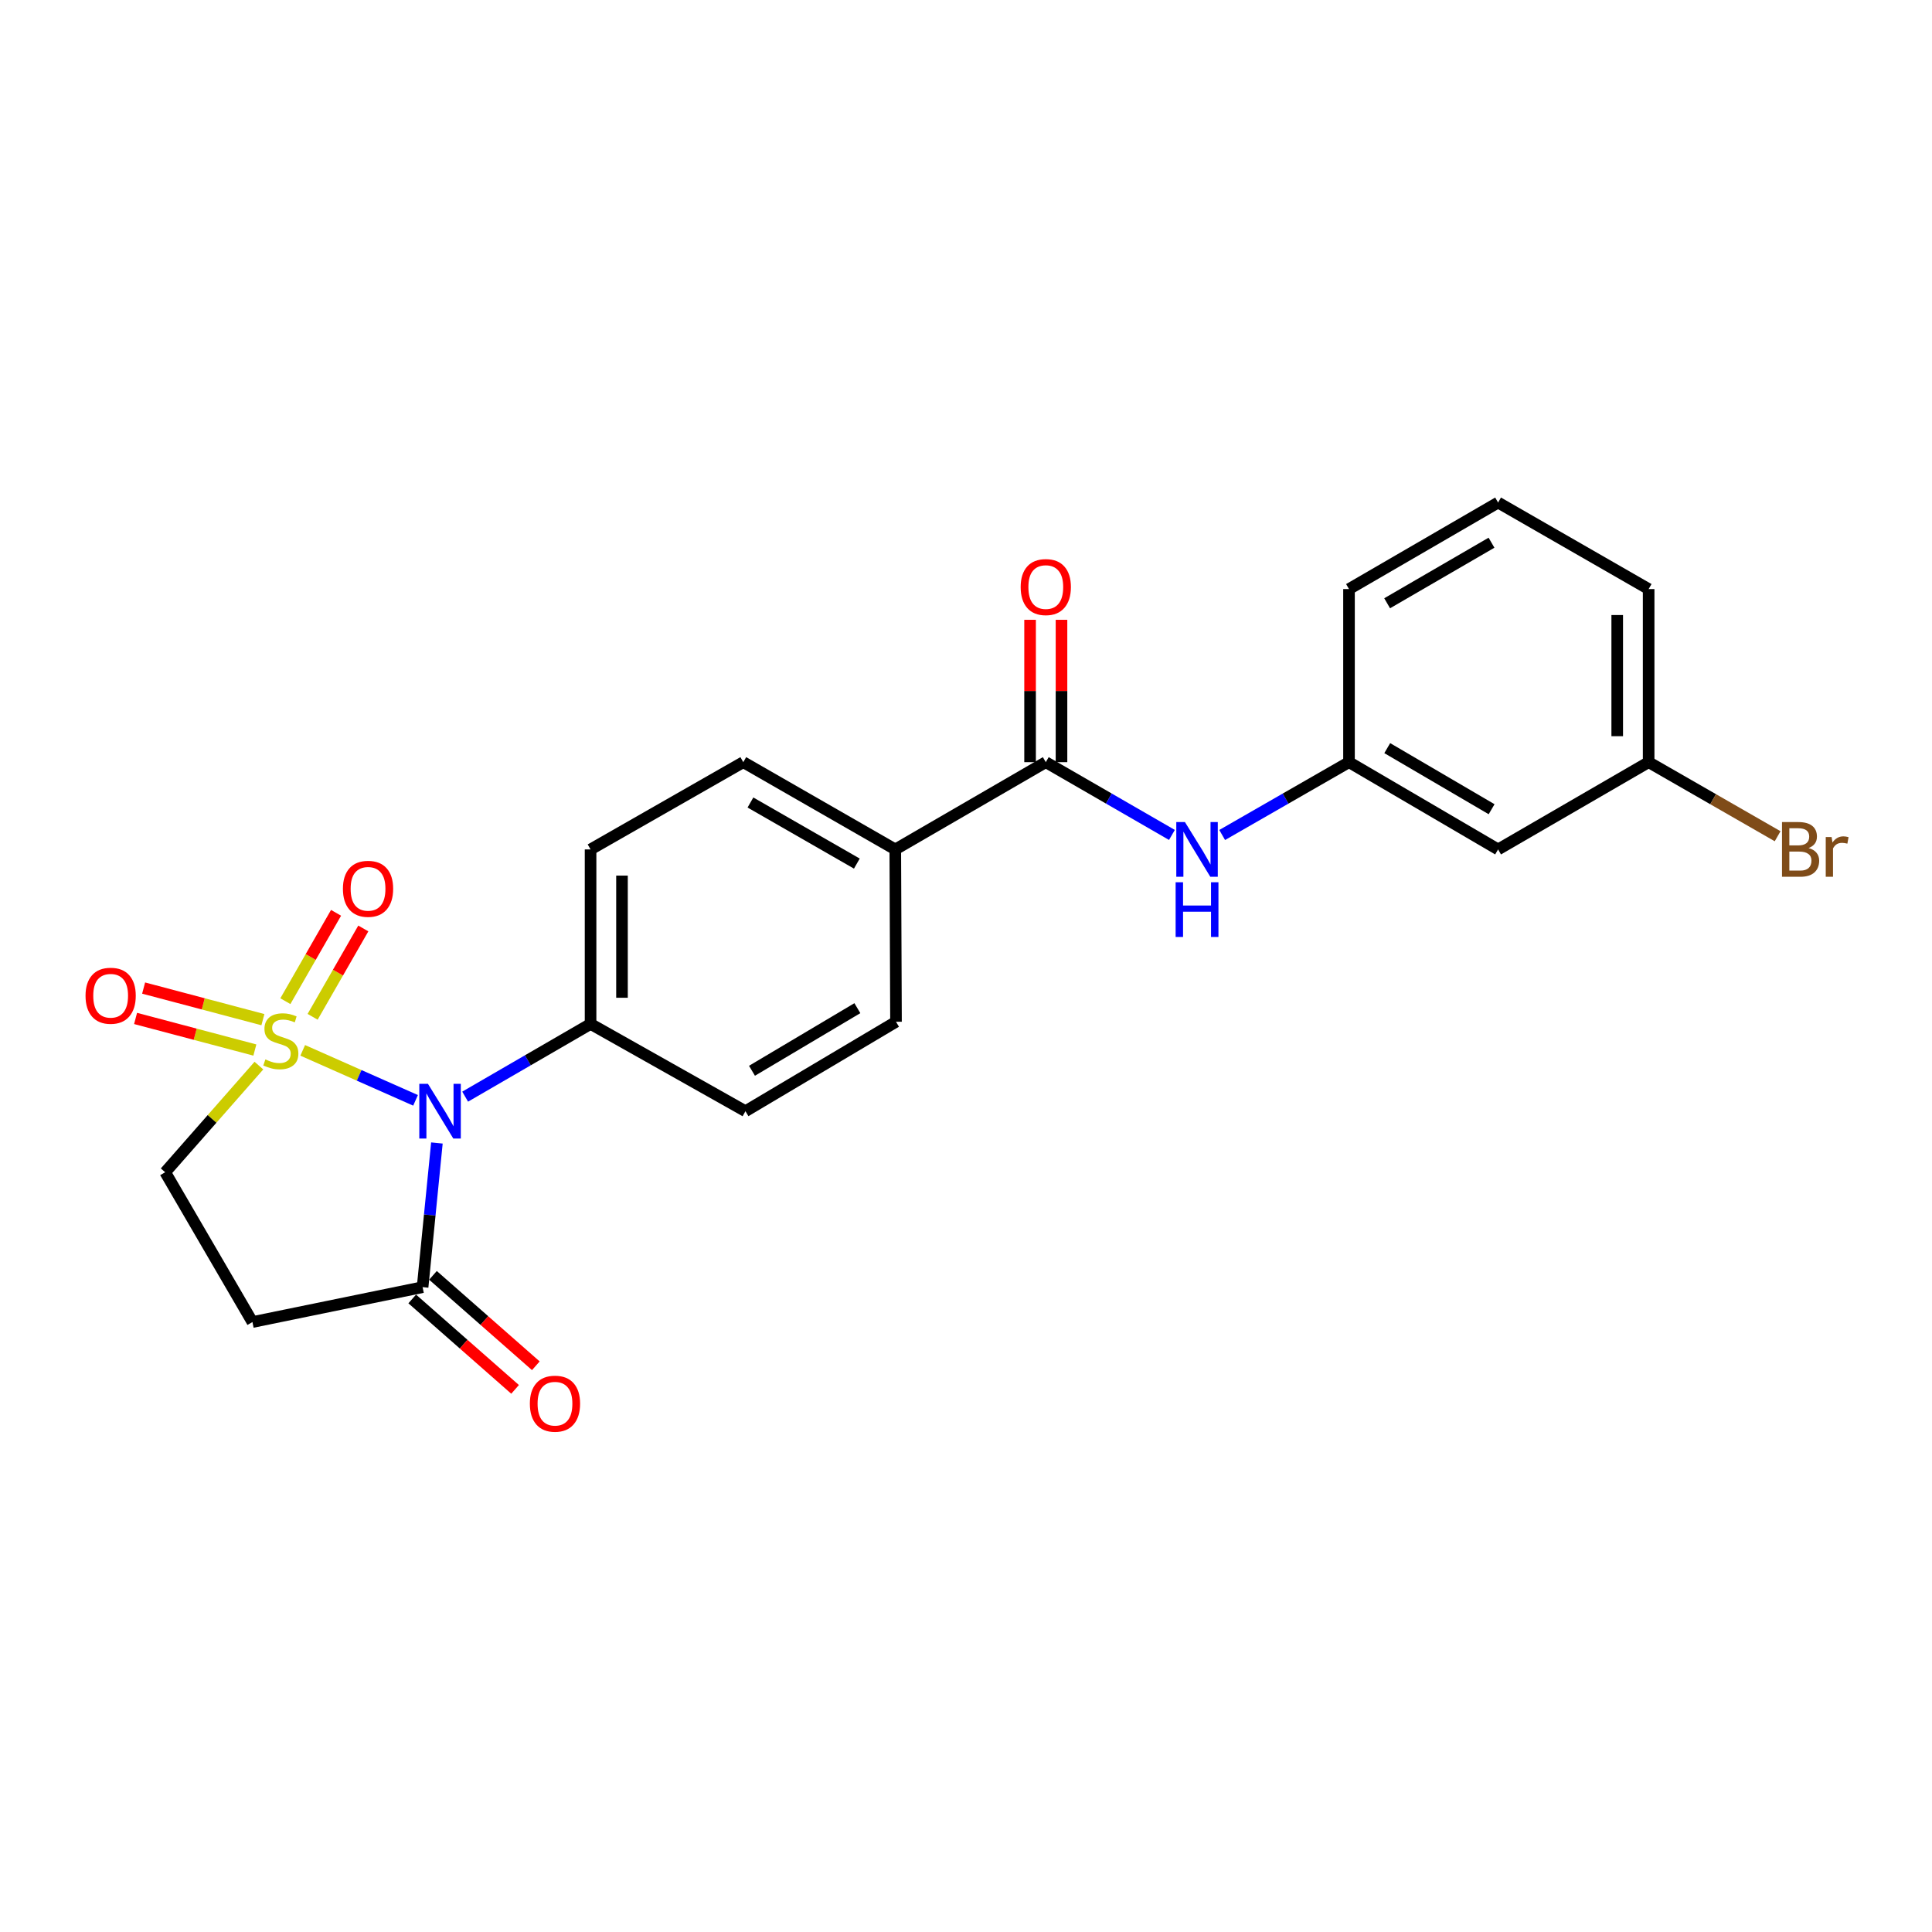 <?xml version='1.0' encoding='iso-8859-1'?>
<svg version='1.1' baseProfile='full'
              xmlns='http://www.w3.org/2000/svg'
                      xmlns:rdkit='http://www.rdkit.org/xml'
                      xmlns:xlink='http://www.w3.org/1999/xlink'
                  xml:space='preserve'
width='1000px' height='1000px' viewBox='0 0 1000 1000'>
<!-- END OF HEADER -->
<rect style='opacity:1.0;fill:#FFFFFF;stroke:none' width='1000' height='1000' x='0' y='0'> </rect>
<path class='bond-0' d='M 156.688,543.664 L 185.887,556.6' style='fill:none;fill-rule:evenodd;stroke:#CCCC00;stroke-width:6px;stroke-linecap:butt;stroke-linejoin:miter;stroke-opacity:1' />
<path class='bond-0' d='M 185.887,556.6 L 215.087,569.537' style='fill:none;fill-rule:evenodd;stroke:#0000FF;stroke-width:6px;stroke-linecap:butt;stroke-linejoin:miter;stroke-opacity:1' />
<path class='bond-4' d='M 134.007,551.555 L 109.754,579.155' style='fill:none;fill-rule:evenodd;stroke:#CCCC00;stroke-width:6px;stroke-linecap:butt;stroke-linejoin:miter;stroke-opacity:1' />
<path class='bond-4' d='M 109.754,579.155 L 85.5,606.755' style='fill:none;fill-rule:evenodd;stroke:#000000;stroke-width:6px;stroke-linecap:butt;stroke-linejoin:miter;stroke-opacity:1' />
<path class='bond-7' d='M 161.811,526.302 L 174.931,503.436' style='fill:none;fill-rule:evenodd;stroke:#CCCC00;stroke-width:6px;stroke-linecap:butt;stroke-linejoin:miter;stroke-opacity:1' />
<path class='bond-7' d='M 174.931,503.436 L 188.052,480.57' style='fill:none;fill-rule:evenodd;stroke:#FF0000;stroke-width:6px;stroke-linecap:butt;stroke-linejoin:miter;stroke-opacity:1' />
<path class='bond-7' d='M 147.704,518.207 L 160.824,495.341' style='fill:none;fill-rule:evenodd;stroke:#CCCC00;stroke-width:6px;stroke-linecap:butt;stroke-linejoin:miter;stroke-opacity:1' />
<path class='bond-7' d='M 160.824,495.341 L 173.944,472.475' style='fill:none;fill-rule:evenodd;stroke:#FF0000;stroke-width:6px;stroke-linecap:butt;stroke-linejoin:miter;stroke-opacity:1' />
<path class='bond-8' d='M 136.078,527.773 L 105.208,519.596' style='fill:none;fill-rule:evenodd;stroke:#CCCC00;stroke-width:6px;stroke-linecap:butt;stroke-linejoin:miter;stroke-opacity:1' />
<path class='bond-8' d='M 105.208,519.596 L 74.339,511.419' style='fill:none;fill-rule:evenodd;stroke:#FF0000;stroke-width:6px;stroke-linecap:butt;stroke-linejoin:miter;stroke-opacity:1' />
<path class='bond-8' d='M 131.914,543.495 L 101.044,535.319' style='fill:none;fill-rule:evenodd;stroke:#CCCC00;stroke-width:6px;stroke-linecap:butt;stroke-linejoin:miter;stroke-opacity:1' />
<path class='bond-8' d='M 101.044,535.319 L 70.174,527.142' style='fill:none;fill-rule:evenodd;stroke:#FF0000;stroke-width:6px;stroke-linecap:butt;stroke-linejoin:miter;stroke-opacity:1' />
<path class='bond-1' d='M 226.139,591.604 L 222.437,628.917' style='fill:none;fill-rule:evenodd;stroke:#0000FF;stroke-width:6px;stroke-linecap:butt;stroke-linejoin:miter;stroke-opacity:1' />
<path class='bond-1' d='M 222.437,628.917 L 218.735,666.229' style='fill:none;fill-rule:evenodd;stroke:#000000;stroke-width:6px;stroke-linecap:butt;stroke-linejoin:miter;stroke-opacity:1' />
<path class='bond-6' d='M 240.762,567.624 L 273.22,548.805' style='fill:none;fill-rule:evenodd;stroke:#0000FF;stroke-width:6px;stroke-linecap:butt;stroke-linejoin:miter;stroke-opacity:1' />
<path class='bond-6' d='M 273.22,548.805 L 305.678,529.986' style='fill:none;fill-rule:evenodd;stroke:#000000;stroke-width:6px;stroke-linecap:butt;stroke-linejoin:miter;stroke-opacity:1' />
<path class='bond-11' d='M 213.365,672.337 L 239.985,695.737' style='fill:none;fill-rule:evenodd;stroke:#000000;stroke-width:6px;stroke-linecap:butt;stroke-linejoin:miter;stroke-opacity:1' />
<path class='bond-11' d='M 239.985,695.737 L 266.604,719.138' style='fill:none;fill-rule:evenodd;stroke:#FF0000;stroke-width:6px;stroke-linecap:butt;stroke-linejoin:miter;stroke-opacity:1' />
<path class='bond-11' d='M 224.104,660.121 L 250.723,683.522' style='fill:none;fill-rule:evenodd;stroke:#000000;stroke-width:6px;stroke-linecap:butt;stroke-linejoin:miter;stroke-opacity:1' />
<path class='bond-11' d='M 250.723,683.522 L 277.342,706.922' style='fill:none;fill-rule:evenodd;stroke:#FF0000;stroke-width:6px;stroke-linecap:butt;stroke-linejoin:miter;stroke-opacity:1' />
<path class='bond-23' d='M 218.735,666.229 L 130.662,684.292' style='fill:none;fill-rule:evenodd;stroke:#000000;stroke-width:6px;stroke-linecap:butt;stroke-linejoin:miter;stroke-opacity:1' />
<path class='bond-2' d='M 541.298,394.493 L 463.399,439.663' style='fill:none;fill-rule:evenodd;stroke:#000000;stroke-width:6px;stroke-linecap:butt;stroke-linejoin:miter;stroke-opacity:1' />
<path class='bond-5' d='M 541.298,394.493 L 573.942,413.328' style='fill:none;fill-rule:evenodd;stroke:#000000;stroke-width:6px;stroke-linecap:butt;stroke-linejoin:miter;stroke-opacity:1' />
<path class='bond-5' d='M 573.942,413.328 L 606.585,432.163' style='fill:none;fill-rule:evenodd;stroke:#0000FF;stroke-width:6px;stroke-linecap:butt;stroke-linejoin:miter;stroke-opacity:1' />
<path class='bond-12' d='M 549.43,394.493 L 549.43,357.651' style='fill:none;fill-rule:evenodd;stroke:#000000;stroke-width:6px;stroke-linecap:butt;stroke-linejoin:miter;stroke-opacity:1' />
<path class='bond-12' d='M 549.43,357.651 L 549.43,320.809' style='fill:none;fill-rule:evenodd;stroke:#FF0000;stroke-width:6px;stroke-linecap:butt;stroke-linejoin:miter;stroke-opacity:1' />
<path class='bond-12' d='M 533.166,394.493 L 533.166,357.651' style='fill:none;fill-rule:evenodd;stroke:#000000;stroke-width:6px;stroke-linecap:butt;stroke-linejoin:miter;stroke-opacity:1' />
<path class='bond-12' d='M 533.166,357.651 L 533.166,320.809' style='fill:none;fill-rule:evenodd;stroke:#FF0000;stroke-width:6px;stroke-linecap:butt;stroke-linejoin:miter;stroke-opacity:1' />
<path class='bond-3' d='M 130.662,684.292 L 85.5,606.755' style='fill:none;fill-rule:evenodd;stroke:#000000;stroke-width:6px;stroke-linecap:butt;stroke-linejoin:miter;stroke-opacity:1' />
<path class='bond-10' d='M 632.593,432.193 L 665.418,413.343' style='fill:none;fill-rule:evenodd;stroke:#0000FF;stroke-width:6px;stroke-linecap:butt;stroke-linejoin:miter;stroke-opacity:1' />
<path class='bond-10' d='M 665.418,413.343 L 698.242,394.493' style='fill:none;fill-rule:evenodd;stroke:#000000;stroke-width:6px;stroke-linecap:butt;stroke-linejoin:miter;stroke-opacity:1' />
<path class='bond-14' d='M 305.678,529.986 L 305.678,439.663' style='fill:none;fill-rule:evenodd;stroke:#000000;stroke-width:6px;stroke-linecap:butt;stroke-linejoin:miter;stroke-opacity:1' />
<path class='bond-14' d='M 321.943,516.438 L 321.943,453.212' style='fill:none;fill-rule:evenodd;stroke:#000000;stroke-width:6px;stroke-linecap:butt;stroke-linejoin:miter;stroke-opacity:1' />
<path class='bond-15' d='M 305.678,529.986 L 385.844,575.156' style='fill:none;fill-rule:evenodd;stroke:#000000;stroke-width:6px;stroke-linecap:butt;stroke-linejoin:miter;stroke-opacity:1' />
<path class='bond-9' d='M 463.399,439.663 L 463.77,528.866' style='fill:none;fill-rule:evenodd;stroke:#000000;stroke-width:6px;stroke-linecap:butt;stroke-linejoin:miter;stroke-opacity:1' />
<path class='bond-24' d='M 463.399,439.663 L 384.724,394.493' style='fill:none;fill-rule:evenodd;stroke:#000000;stroke-width:6px;stroke-linecap:butt;stroke-linejoin:miter;stroke-opacity:1' />
<path class='bond-24' d='M 443.5,446.993 L 388.427,415.373' style='fill:none;fill-rule:evenodd;stroke:#000000;stroke-width:6px;stroke-linecap:butt;stroke-linejoin:miter;stroke-opacity:1' />
<path class='bond-13' d='M 698.242,394.493 L 775.409,439.663' style='fill:none;fill-rule:evenodd;stroke:#000000;stroke-width:6px;stroke-linecap:butt;stroke-linejoin:miter;stroke-opacity:1' />
<path class='bond-13' d='M 718.034,387.232 L 772.051,418.851' style='fill:none;fill-rule:evenodd;stroke:#000000;stroke-width:6px;stroke-linecap:butt;stroke-linejoin:miter;stroke-opacity:1' />
<path class='bond-21' d='M 698.242,394.493 L 698.242,304.902' style='fill:none;fill-rule:evenodd;stroke:#000000;stroke-width:6px;stroke-linecap:butt;stroke-linejoin:miter;stroke-opacity:1' />
<path class='bond-18' d='M 775.409,439.663 L 853.335,394.493' style='fill:none;fill-rule:evenodd;stroke:#000000;stroke-width:6px;stroke-linecap:butt;stroke-linejoin:miter;stroke-opacity:1' />
<path class='bond-16' d='M 305.678,439.663 L 384.724,394.493' style='fill:none;fill-rule:evenodd;stroke:#000000;stroke-width:6px;stroke-linecap:butt;stroke-linejoin:miter;stroke-opacity:1' />
<path class='bond-17' d='M 385.844,575.156 L 463.77,528.866' style='fill:none;fill-rule:evenodd;stroke:#000000;stroke-width:6px;stroke-linecap:butt;stroke-linejoin:miter;stroke-opacity:1' />
<path class='bond-17' d='M 389.227,554.229 L 443.774,521.826' style='fill:none;fill-rule:evenodd;stroke:#000000;stroke-width:6px;stroke-linecap:butt;stroke-linejoin:miter;stroke-opacity:1' />
<path class='bond-19' d='M 853.335,394.493 L 886.715,413.664' style='fill:none;fill-rule:evenodd;stroke:#000000;stroke-width:6px;stroke-linecap:butt;stroke-linejoin:miter;stroke-opacity:1' />
<path class='bond-19' d='M 886.715,413.664 L 920.096,432.836' style='fill:none;fill-rule:evenodd;stroke:#7F4C19;stroke-width:6px;stroke-linecap:butt;stroke-linejoin:miter;stroke-opacity:1' />
<path class='bond-25' d='M 853.335,394.493 L 853.335,304.902' style='fill:none;fill-rule:evenodd;stroke:#000000;stroke-width:6px;stroke-linecap:butt;stroke-linejoin:miter;stroke-opacity:1' />
<path class='bond-25' d='M 837.07,381.054 L 837.07,318.34' style='fill:none;fill-rule:evenodd;stroke:#000000;stroke-width:6px;stroke-linecap:butt;stroke-linejoin:miter;stroke-opacity:1' />
<path class='bond-20' d='M 775.409,260.12 L 698.242,304.902' style='fill:none;fill-rule:evenodd;stroke:#000000;stroke-width:6px;stroke-linecap:butt;stroke-linejoin:miter;stroke-opacity:1' />
<path class='bond-20' d='M 771.998,280.905 L 717.981,312.252' style='fill:none;fill-rule:evenodd;stroke:#000000;stroke-width:6px;stroke-linecap:butt;stroke-linejoin:miter;stroke-opacity:1' />
<path class='bond-22' d='M 775.409,260.12 L 853.335,304.902' style='fill:none;fill-rule:evenodd;stroke:#000000;stroke-width:6px;stroke-linecap:butt;stroke-linejoin:miter;stroke-opacity:1' />
<path  class='atom-0' d='M 137.354 548.362
Q 137.674 548.482, 138.994 549.042
Q 140.314 549.602, 141.754 549.962
Q 143.234 550.282, 144.674 550.282
Q 147.354 550.282, 148.914 549.002
Q 150.474 547.682, 150.474 545.402
Q 150.474 543.842, 149.674 542.882
Q 148.914 541.922, 147.714 541.402
Q 146.514 540.882, 144.514 540.282
Q 141.994 539.522, 140.474 538.802
Q 138.994 538.082, 137.914 536.562
Q 136.874 535.042, 136.874 532.482
Q 136.874 528.922, 139.274 526.722
Q 141.714 524.522, 146.514 524.522
Q 149.794 524.522, 153.514 526.082
L 152.594 529.162
Q 149.194 527.762, 146.634 527.762
Q 143.874 527.762, 142.354 528.922
Q 140.834 530.042, 140.874 532.002
Q 140.874 533.522, 141.634 534.442
Q 142.434 535.362, 143.554 535.882
Q 144.714 536.402, 146.634 537.002
Q 149.194 537.802, 150.714 538.602
Q 152.234 539.402, 153.314 541.042
Q 154.434 542.642, 154.434 545.402
Q 154.434 549.322, 151.794 551.442
Q 149.194 553.522, 144.834 553.522
Q 142.314 553.522, 140.394 552.962
Q 138.514 552.442, 136.274 551.522
L 137.354 548.362
' fill='#CCCC00'/>
<path  class='atom-1' d='M 221.51 560.996
L 230.79 575.996
Q 231.71 577.476, 233.19 580.156
Q 234.67 582.836, 234.75 582.996
L 234.75 560.996
L 238.51 560.996
L 238.51 589.316
L 234.63 589.316
L 224.67 572.916
Q 223.51 570.996, 222.27 568.796
Q 221.07 566.596, 220.71 565.916
L 220.71 589.316
L 217.03 589.316
L 217.03 560.996
L 221.51 560.996
' fill='#0000FF'/>
<path  class='atom-6' d='M 613.325 425.503
L 622.605 440.503
Q 623.525 441.983, 625.005 444.663
Q 626.485 447.343, 626.565 447.503
L 626.565 425.503
L 630.325 425.503
L 630.325 453.823
L 626.445 453.823
L 616.485 437.423
Q 615.325 435.503, 614.085 433.303
Q 612.885 431.103, 612.525 430.423
L 612.525 453.823
L 608.845 453.823
L 608.845 425.503
L 613.325 425.503
' fill='#0000FF'/>
<path  class='atom-6' d='M 608.505 456.655
L 612.345 456.655
L 612.345 468.695
L 626.825 468.695
L 626.825 456.655
L 630.665 456.655
L 630.665 484.975
L 626.825 484.975
L 626.825 471.895
L 612.345 471.895
L 612.345 484.975
L 608.505 484.975
L 608.505 456.655
' fill='#0000FF'/>
<path  class='atom-8' d='M 177.497 460.047
Q 177.497 453.247, 180.857 449.447
Q 184.217 445.647, 190.497 445.647
Q 196.777 445.647, 200.137 449.447
Q 203.497 453.247, 203.497 460.047
Q 203.497 466.927, 200.097 470.847
Q 196.697 474.727, 190.497 474.727
Q 184.257 474.727, 180.857 470.847
Q 177.497 466.967, 177.497 460.047
M 190.497 471.527
Q 194.817 471.527, 197.137 468.647
Q 199.497 465.727, 199.497 460.047
Q 199.497 454.487, 197.137 451.687
Q 194.817 448.847, 190.497 448.847
Q 186.177 448.847, 183.817 451.647
Q 181.497 454.447, 181.497 460.047
Q 181.497 465.767, 183.817 468.647
Q 186.177 471.527, 190.497 471.527
' fill='#FF0000'/>
<path  class='atom-9' d='M 44.272 515.392
Q 44.272 508.592, 47.632 504.792
Q 50.992 500.992, 57.272 500.992
Q 63.552 500.992, 66.912 504.792
Q 70.272 508.592, 70.272 515.392
Q 70.272 522.272, 66.872 526.192
Q 63.472 530.072, 57.272 530.072
Q 51.032 530.072, 47.632 526.192
Q 44.272 522.312, 44.272 515.392
M 57.272 526.872
Q 61.592 526.872, 63.912 523.992
Q 66.272 521.072, 66.272 515.392
Q 66.272 509.832, 63.912 507.032
Q 61.592 504.192, 57.272 504.192
Q 52.952 504.192, 50.592 506.992
Q 48.272 509.792, 48.272 515.392
Q 48.272 521.112, 50.592 523.992
Q 52.952 526.872, 57.272 526.872
' fill='#FF0000'/>
<path  class='atom-12' d='M 274.254 726.543
Q 274.254 719.743, 277.614 715.943
Q 280.974 712.143, 287.254 712.143
Q 293.534 712.143, 296.894 715.943
Q 300.254 719.743, 300.254 726.543
Q 300.254 733.423, 296.854 737.343
Q 293.454 741.223, 287.254 741.223
Q 281.014 741.223, 277.614 737.343
Q 274.254 733.463, 274.254 726.543
M 287.254 738.023
Q 291.574 738.023, 293.894 735.143
Q 296.254 732.223, 296.254 726.543
Q 296.254 720.983, 293.894 718.183
Q 291.574 715.343, 287.254 715.343
Q 282.934 715.343, 280.574 718.143
Q 278.254 720.943, 278.254 726.543
Q 278.254 732.263, 280.574 735.143
Q 282.934 738.023, 287.254 738.023
' fill='#FF0000'/>
<path  class='atom-13' d='M 528.298 303.861
Q 528.298 297.061, 531.658 293.261
Q 535.018 289.461, 541.298 289.461
Q 547.578 289.461, 550.938 293.261
Q 554.298 297.061, 554.298 303.861
Q 554.298 310.741, 550.898 314.661
Q 547.498 318.541, 541.298 318.541
Q 535.058 318.541, 531.658 314.661
Q 528.298 310.781, 528.298 303.861
M 541.298 315.341
Q 545.618 315.341, 547.938 312.461
Q 550.298 309.541, 550.298 303.861
Q 550.298 298.301, 547.938 295.501
Q 545.618 292.661, 541.298 292.661
Q 536.978 292.661, 534.618 295.461
Q 532.298 298.261, 532.298 303.861
Q 532.298 309.581, 534.618 312.461
Q 536.978 315.341, 541.298 315.341
' fill='#FF0000'/>
<path  class='atom-20' d='M 936.123 438.943
Q 938.843 439.703, 940.203 441.383
Q 941.603 443.023, 941.603 445.463
Q 941.603 449.383, 939.083 451.623
Q 936.603 453.823, 931.883 453.823
L 922.363 453.823
L 922.363 425.503
L 930.723 425.503
Q 935.563 425.503, 938.003 427.463
Q 940.443 429.423, 940.443 433.023
Q 940.443 437.303, 936.123 438.943
M 926.163 428.703
L 926.163 437.583
L 930.723 437.583
Q 933.523 437.583, 934.963 436.463
Q 936.443 435.303, 936.443 433.023
Q 936.443 428.703, 930.723 428.703
L 926.163 428.703
M 931.883 450.623
Q 934.643 450.623, 936.123 449.303
Q 937.603 447.983, 937.603 445.463
Q 937.603 443.143, 935.963 441.983
Q 934.363 440.783, 931.283 440.783
L 926.163 440.783
L 926.163 450.623
L 931.883 450.623
' fill='#7F4C19'/>
<path  class='atom-20' d='M 948.043 433.263
L 948.483 436.103
Q 950.643 432.903, 954.163 432.903
Q 955.283 432.903, 956.803 433.303
L 956.203 436.663
Q 954.483 436.263, 953.523 436.263
Q 951.843 436.263, 950.723 436.943
Q 949.643 437.583, 948.763 439.143
L 948.763 453.823
L 945.003 453.823
L 945.003 433.263
L 948.043 433.263
' fill='#7F4C19'/>
</svg>
